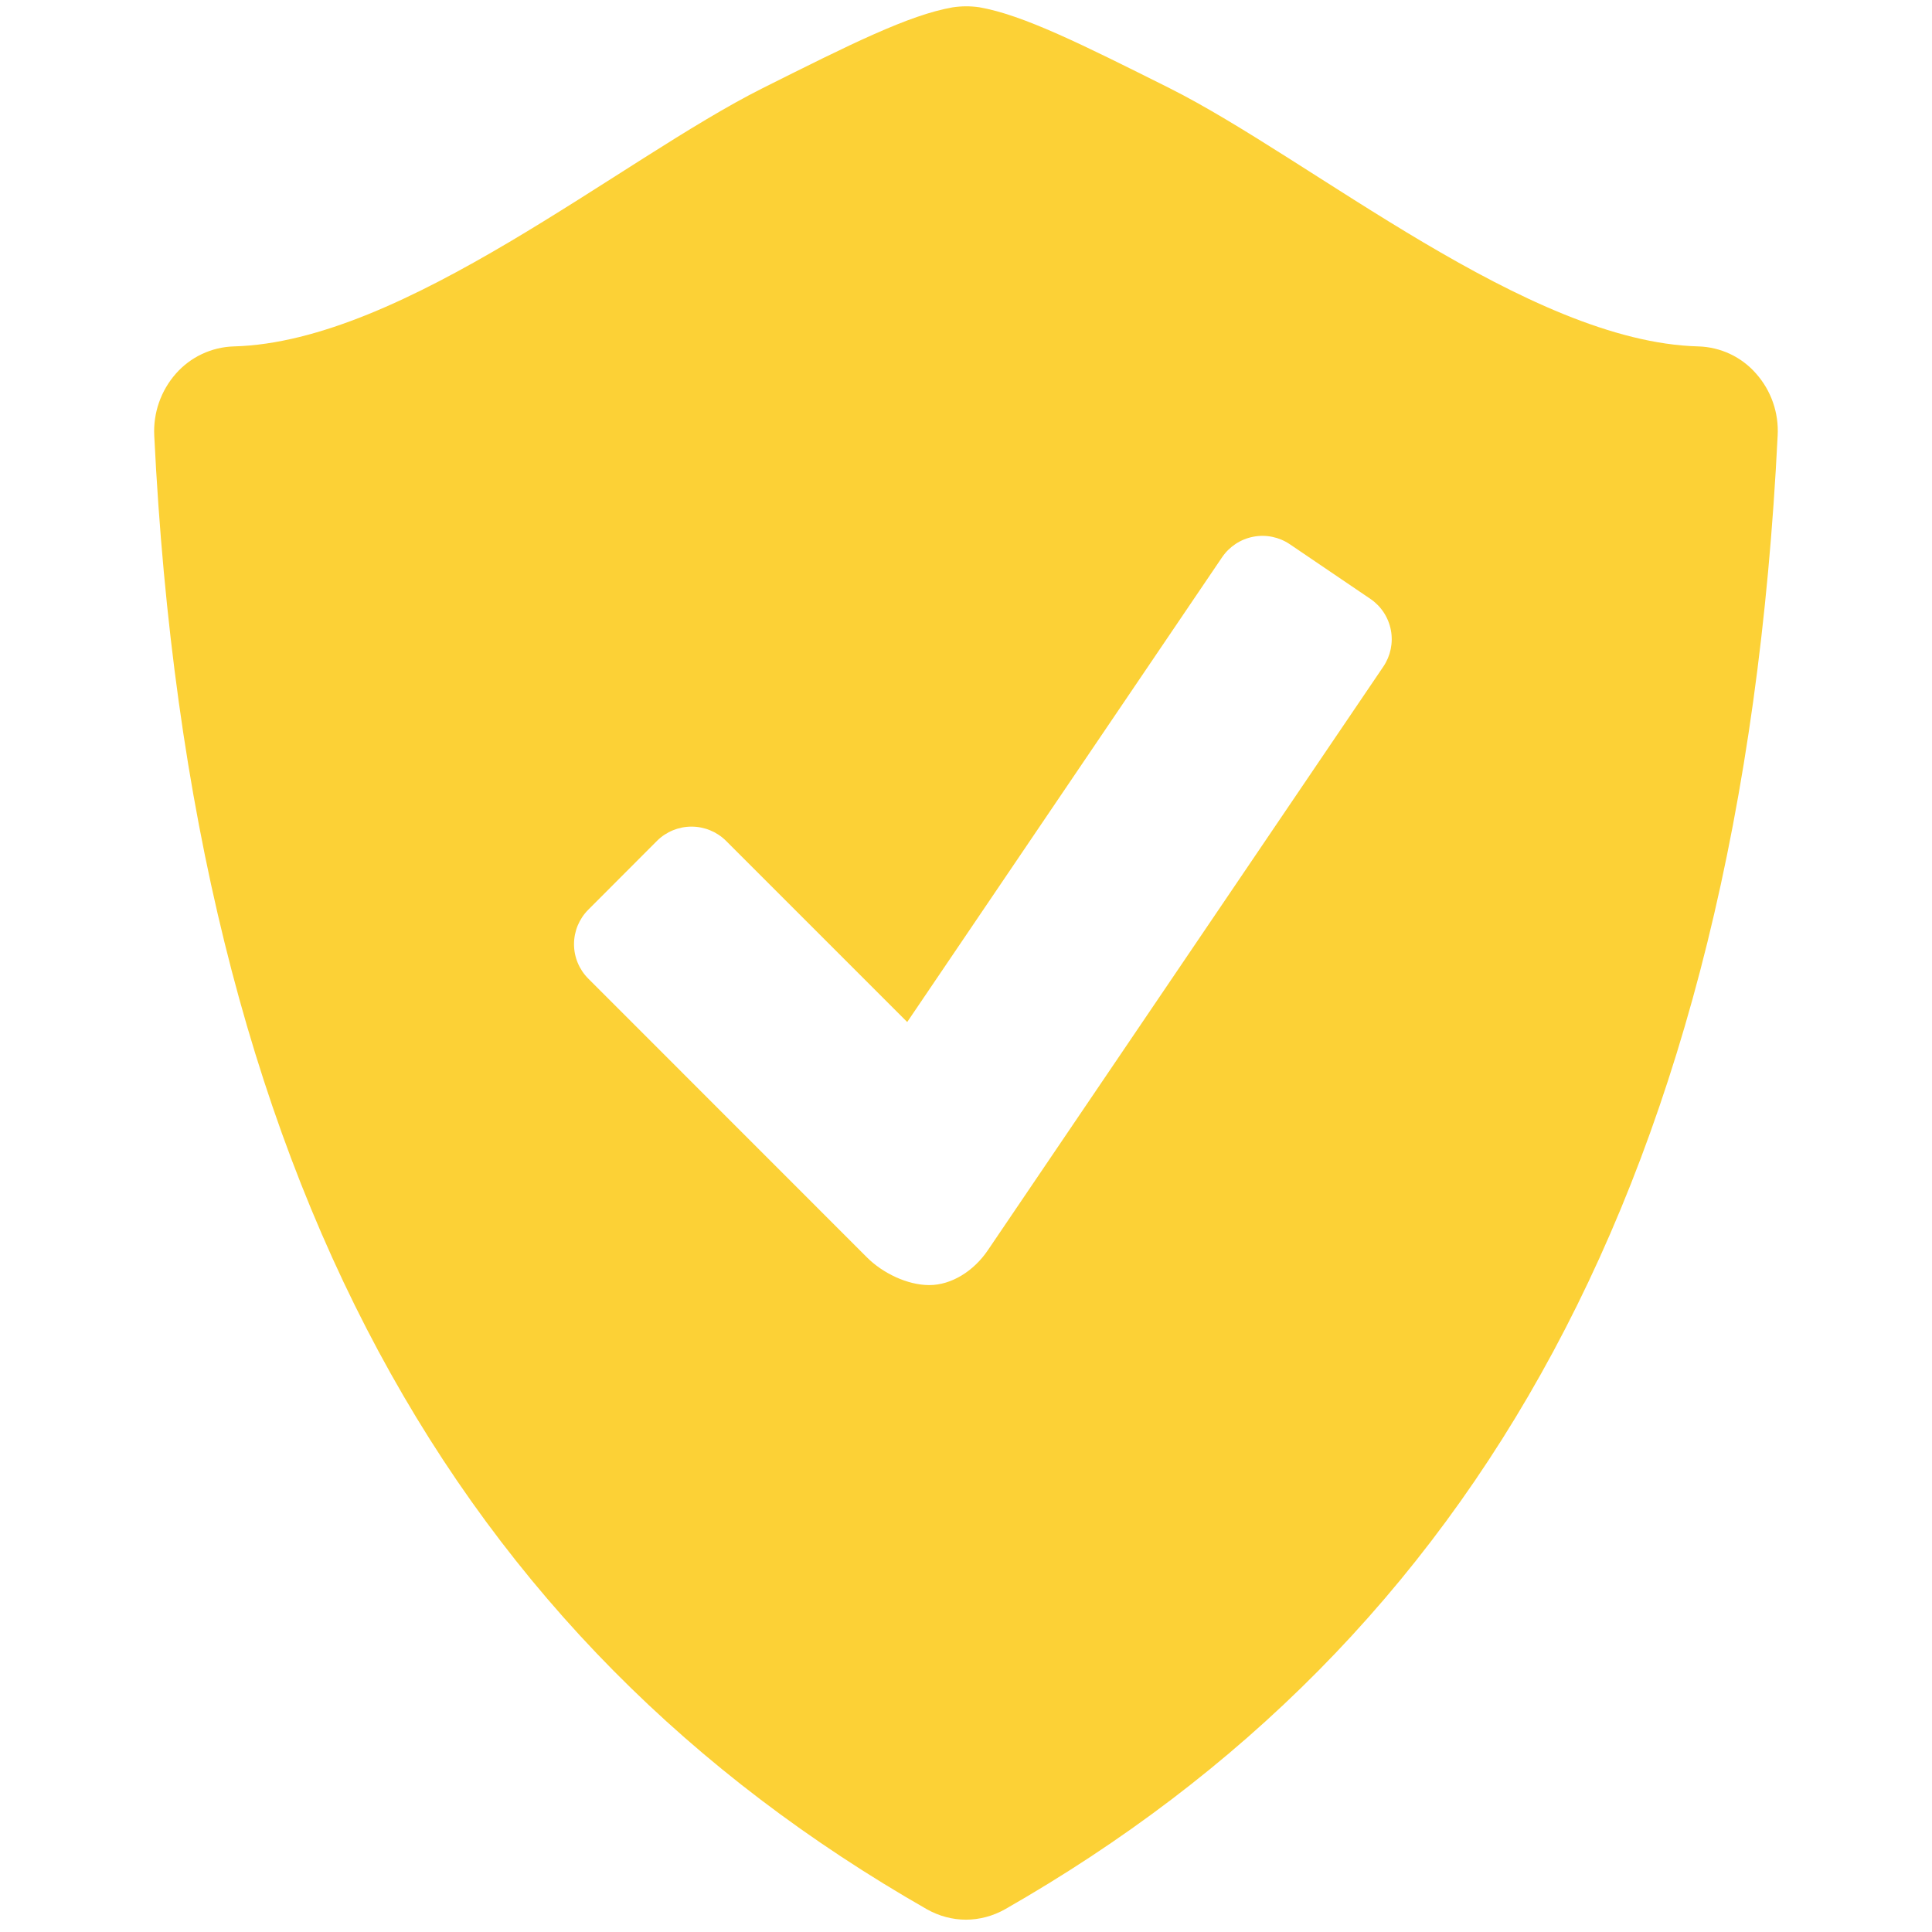 <svg width="56" height="56" viewBox="0 0 56 56" fill="none" xmlns="http://www.w3.org/2000/svg">
<path d="M50.902 10.83C50.693 10.59 50.436 10.396 50.148 10.26C49.86 10.125 49.547 10.05 49.228 10.041C44.285 9.912 38.031 4.627 33.895 2.553C31.341 1.275 29.654 0.433 28.388 0.211C28.131 0.173 27.869 0.174 27.612 0.213C26.346 0.435 24.659 1.277 22.107 2.555C17.972 4.627 11.717 9.912 6.774 10.041C6.455 10.051 6.142 10.126 5.854 10.262C5.566 10.397 5.309 10.591 5.098 10.83C4.663 11.324 4.438 11.968 4.471 12.626C5.533 34.214 13.276 47.574 26.863 55.339C27.216 55.539 27.608 55.643 27.998 55.643C28.388 55.643 28.78 55.539 29.135 55.339C42.721 47.574 50.462 34.214 51.526 12.626C51.563 11.968 51.339 11.323 50.902 10.83ZM40.098 19.32L28.633 36.239C28.222 36.846 27.576 37.249 26.936 37.249C26.296 37.249 25.581 36.898 25.131 36.448L17.05 28.364C16.786 28.099 16.638 27.741 16.638 27.367C16.638 26.993 16.786 26.635 17.05 26.37L19.047 24.369C19.312 24.107 19.671 23.96 20.044 23.96C20.417 23.96 20.775 24.107 21.041 24.369L26.296 29.624L35.426 16.148C35.638 15.839 35.962 15.627 36.33 15.557C36.697 15.487 37.077 15.566 37.386 15.775L39.723 17.36C40.032 17.571 40.245 17.896 40.315 18.263C40.385 18.63 40.307 19.01 40.098 19.32Z" fill="#FCD136"/>
</svg>
